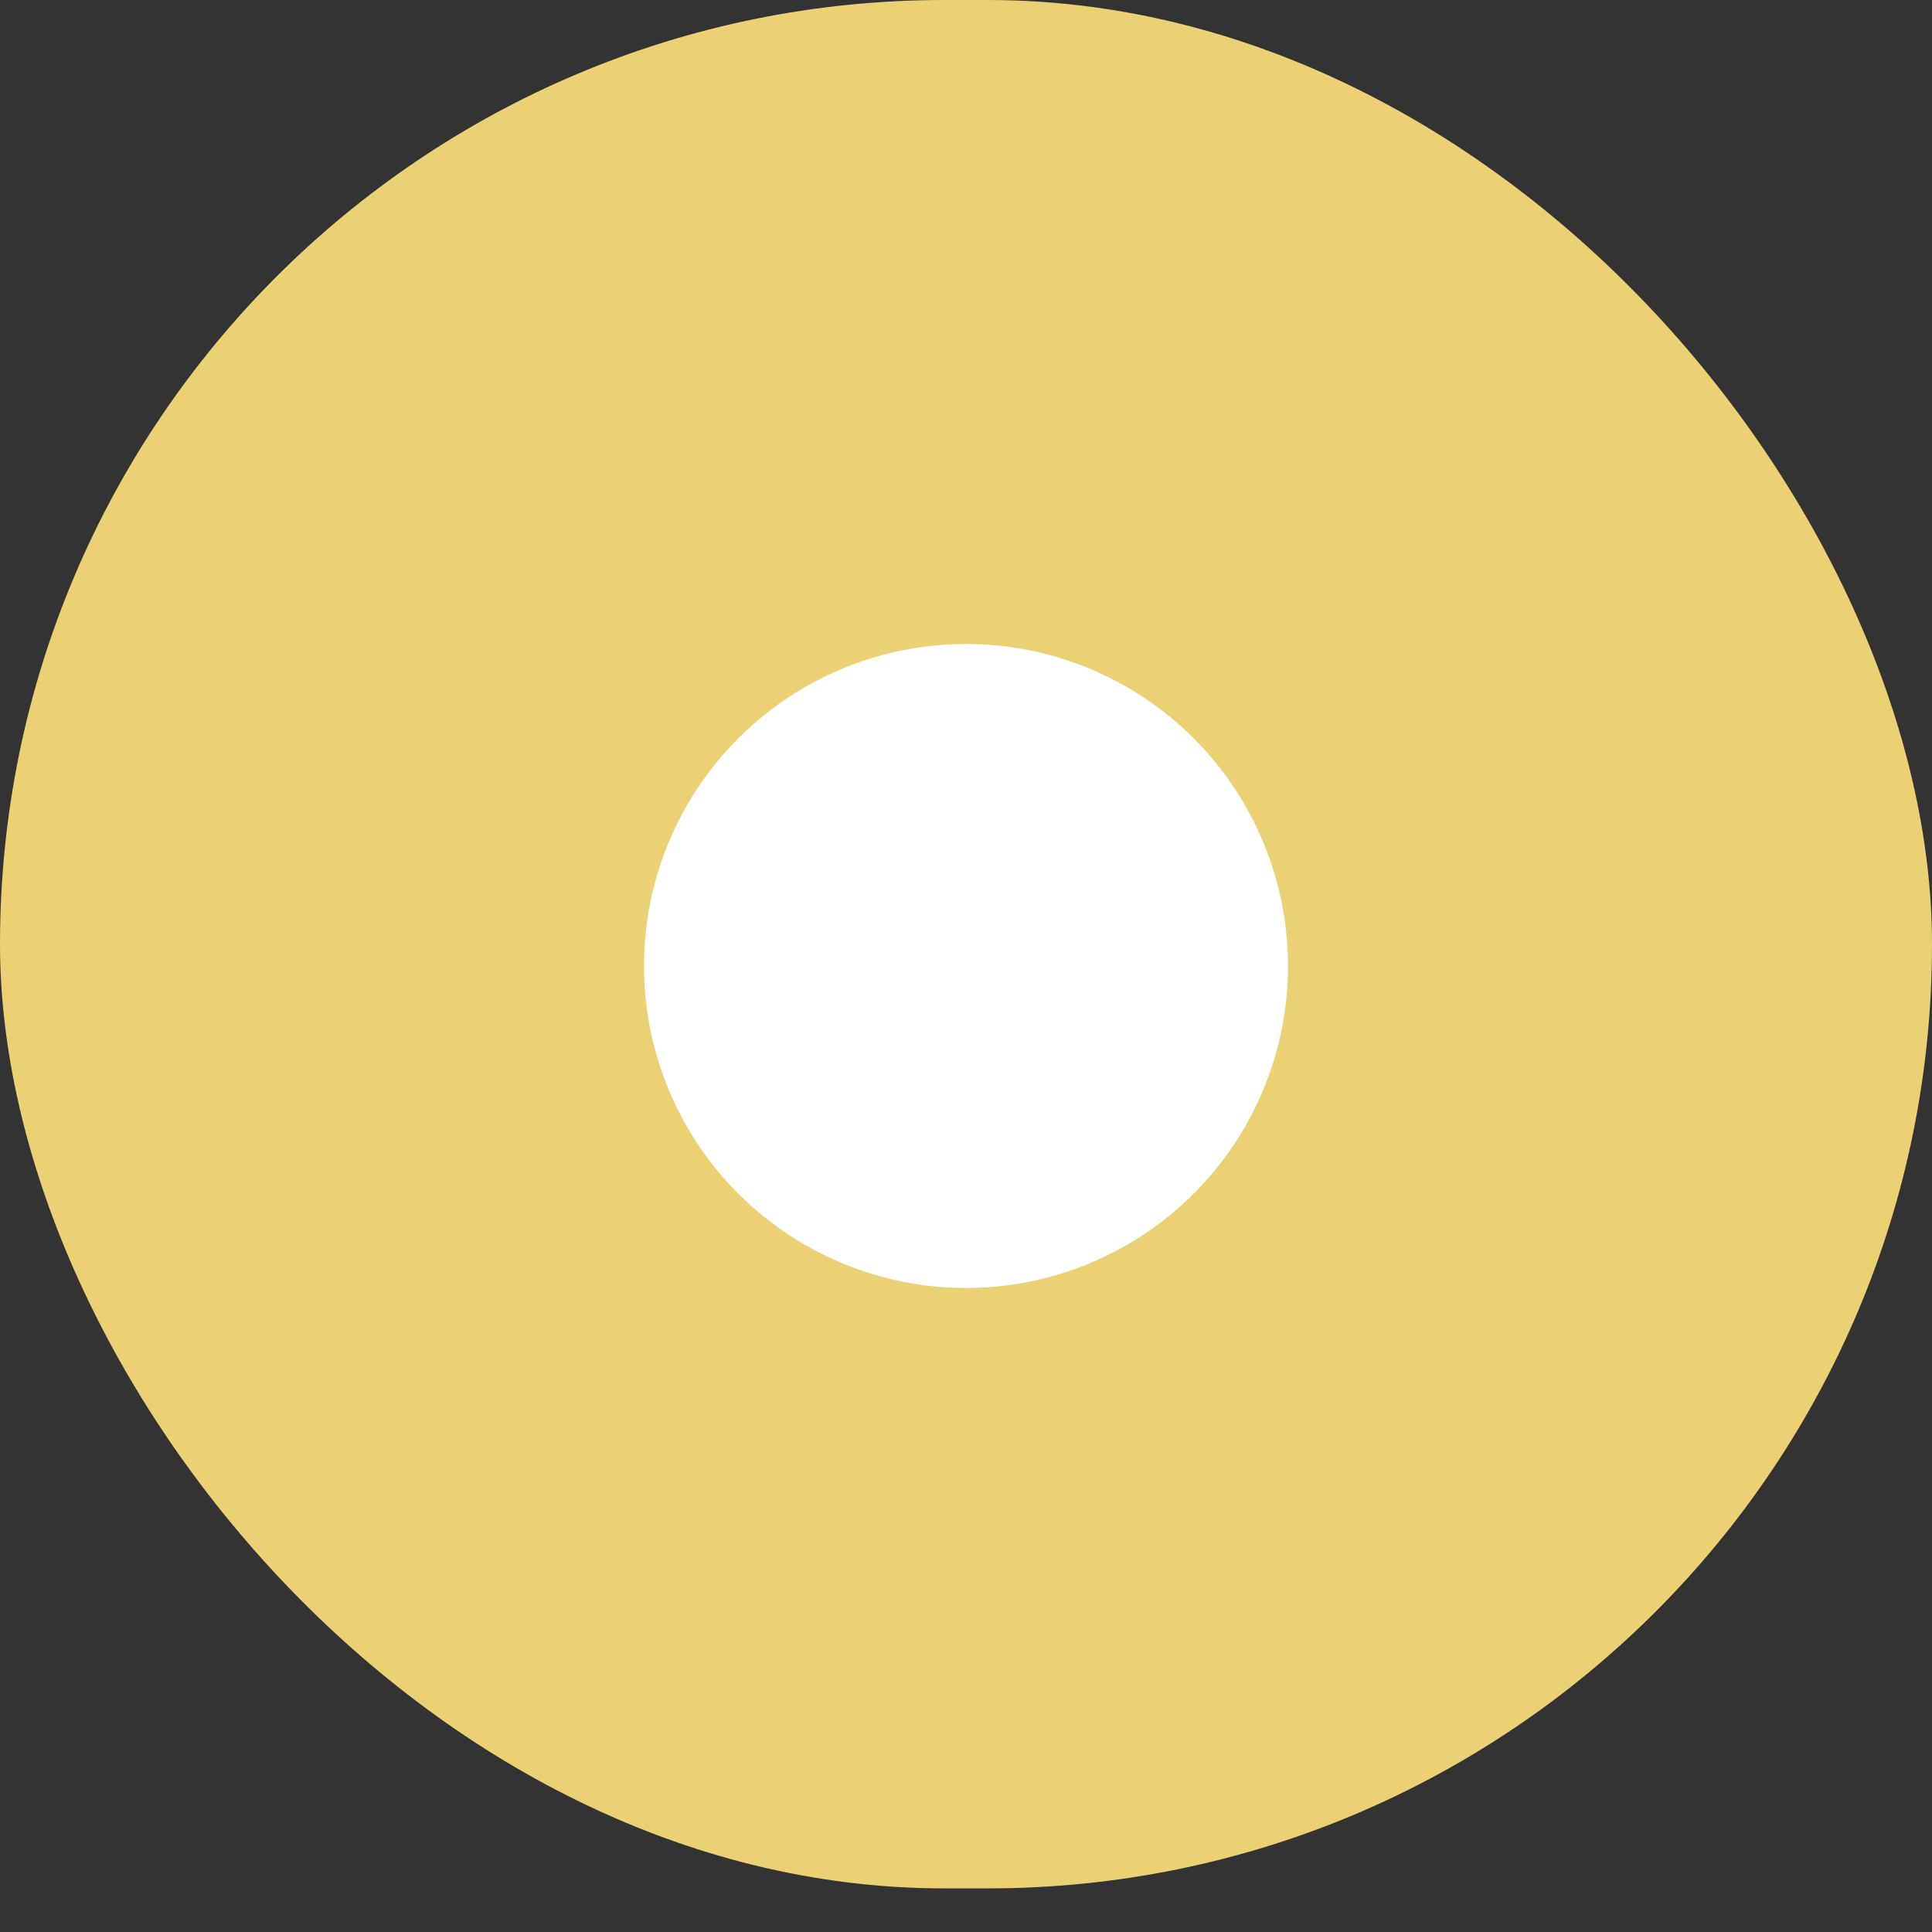 <svg width="21" height="21" viewBox="0 0 21 21" fill="none" xmlns="http://www.w3.org/2000/svg">
<rect x="0" y="0" width="21" height="21" fill="#333333" stroke="none"/>
<rect width="21" height="20.526" rx="10.263" fill="#EBD174"/>
<circle cx="10.5" cy="10.5" r="3.5" fill="white"/>
</svg>
